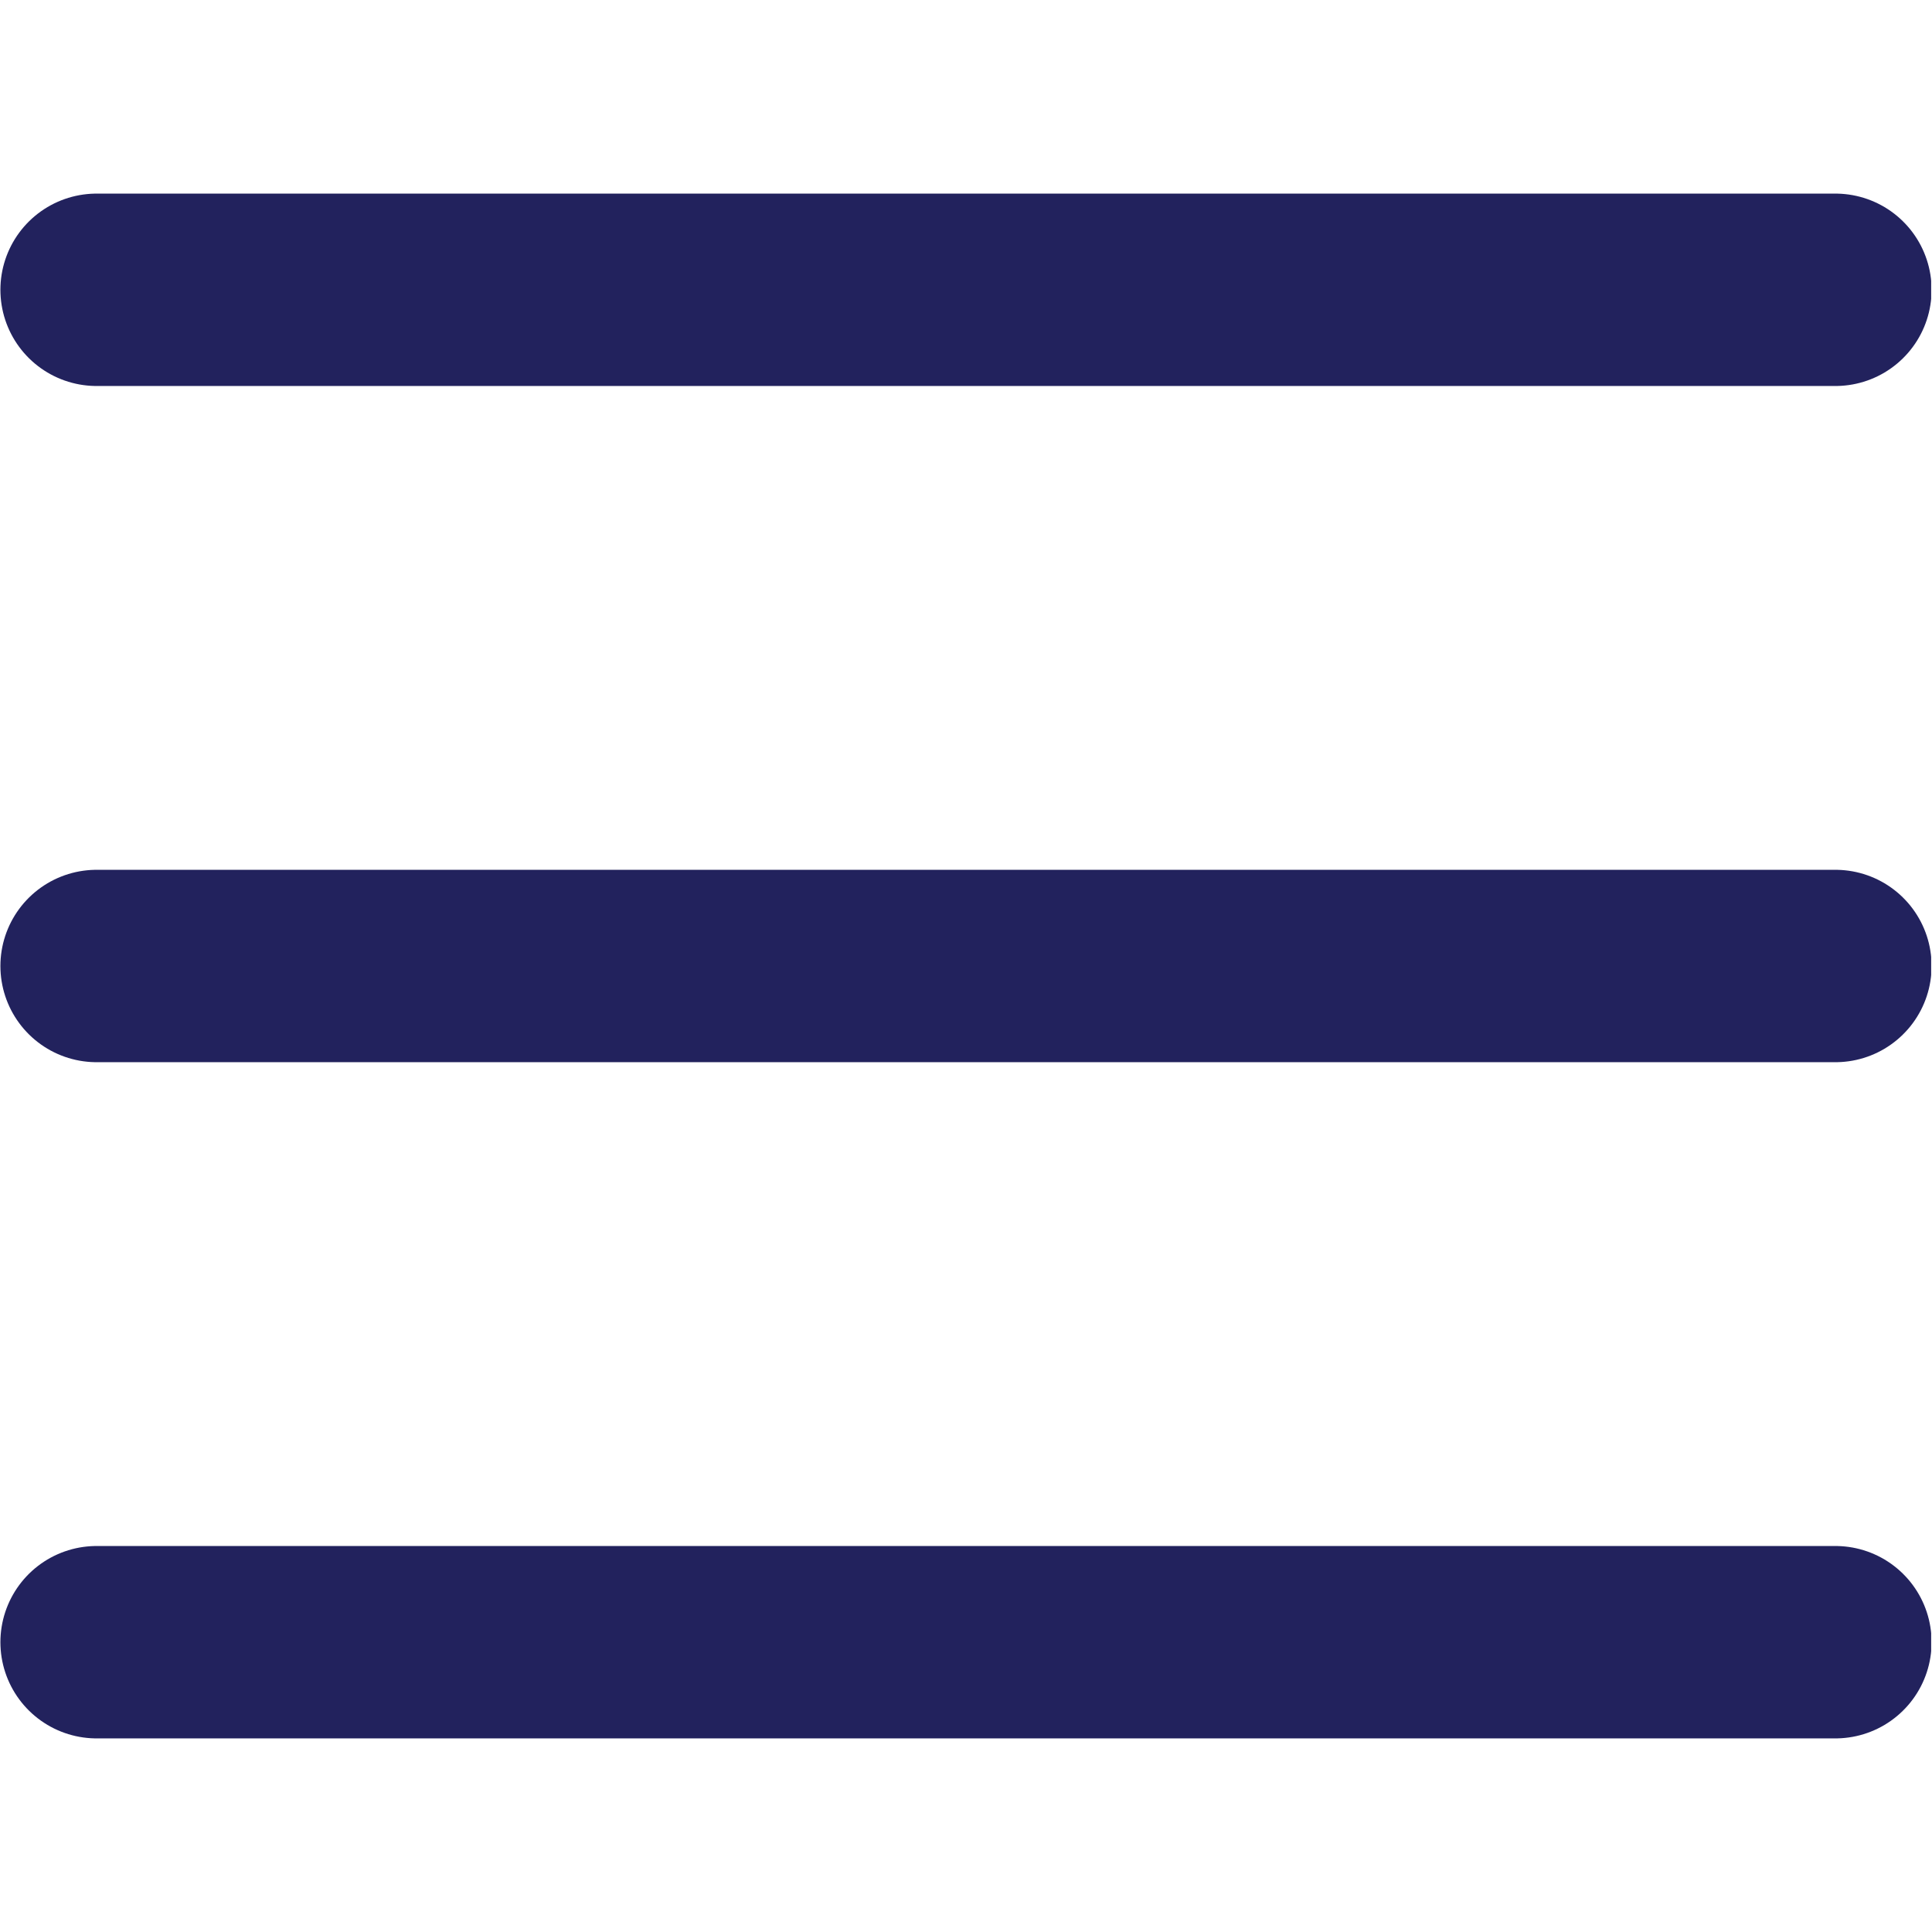 <svg width="12" height="12" viewBox="0 0 12 12" fill="none" xmlns="http://www.w3.org/2000/svg">
<g clip-path="url(#clip0_0_60)">
<path d="M0.6 1.8H11.4" stroke="#22225D" stroke-width="1.195" stroke-linecap="round" stroke-linejoin="round"/>
<path d="M0.6 6H11.4" stroke="#22225D" stroke-width="1.195" stroke-linecap="round" stroke-linejoin="round"/>
<path d="M0.6 10.2H11.4" stroke="#22225D" stroke-width="1.195" stroke-linecap="round" stroke-linejoin="round"/>
</g>
<defs>
<clipPath id="clip0_0_60">
<rect width="11.947" height="11.947" fill="white" transform="scale(1.004)"/>
</clipPath>
</defs>
</svg>
